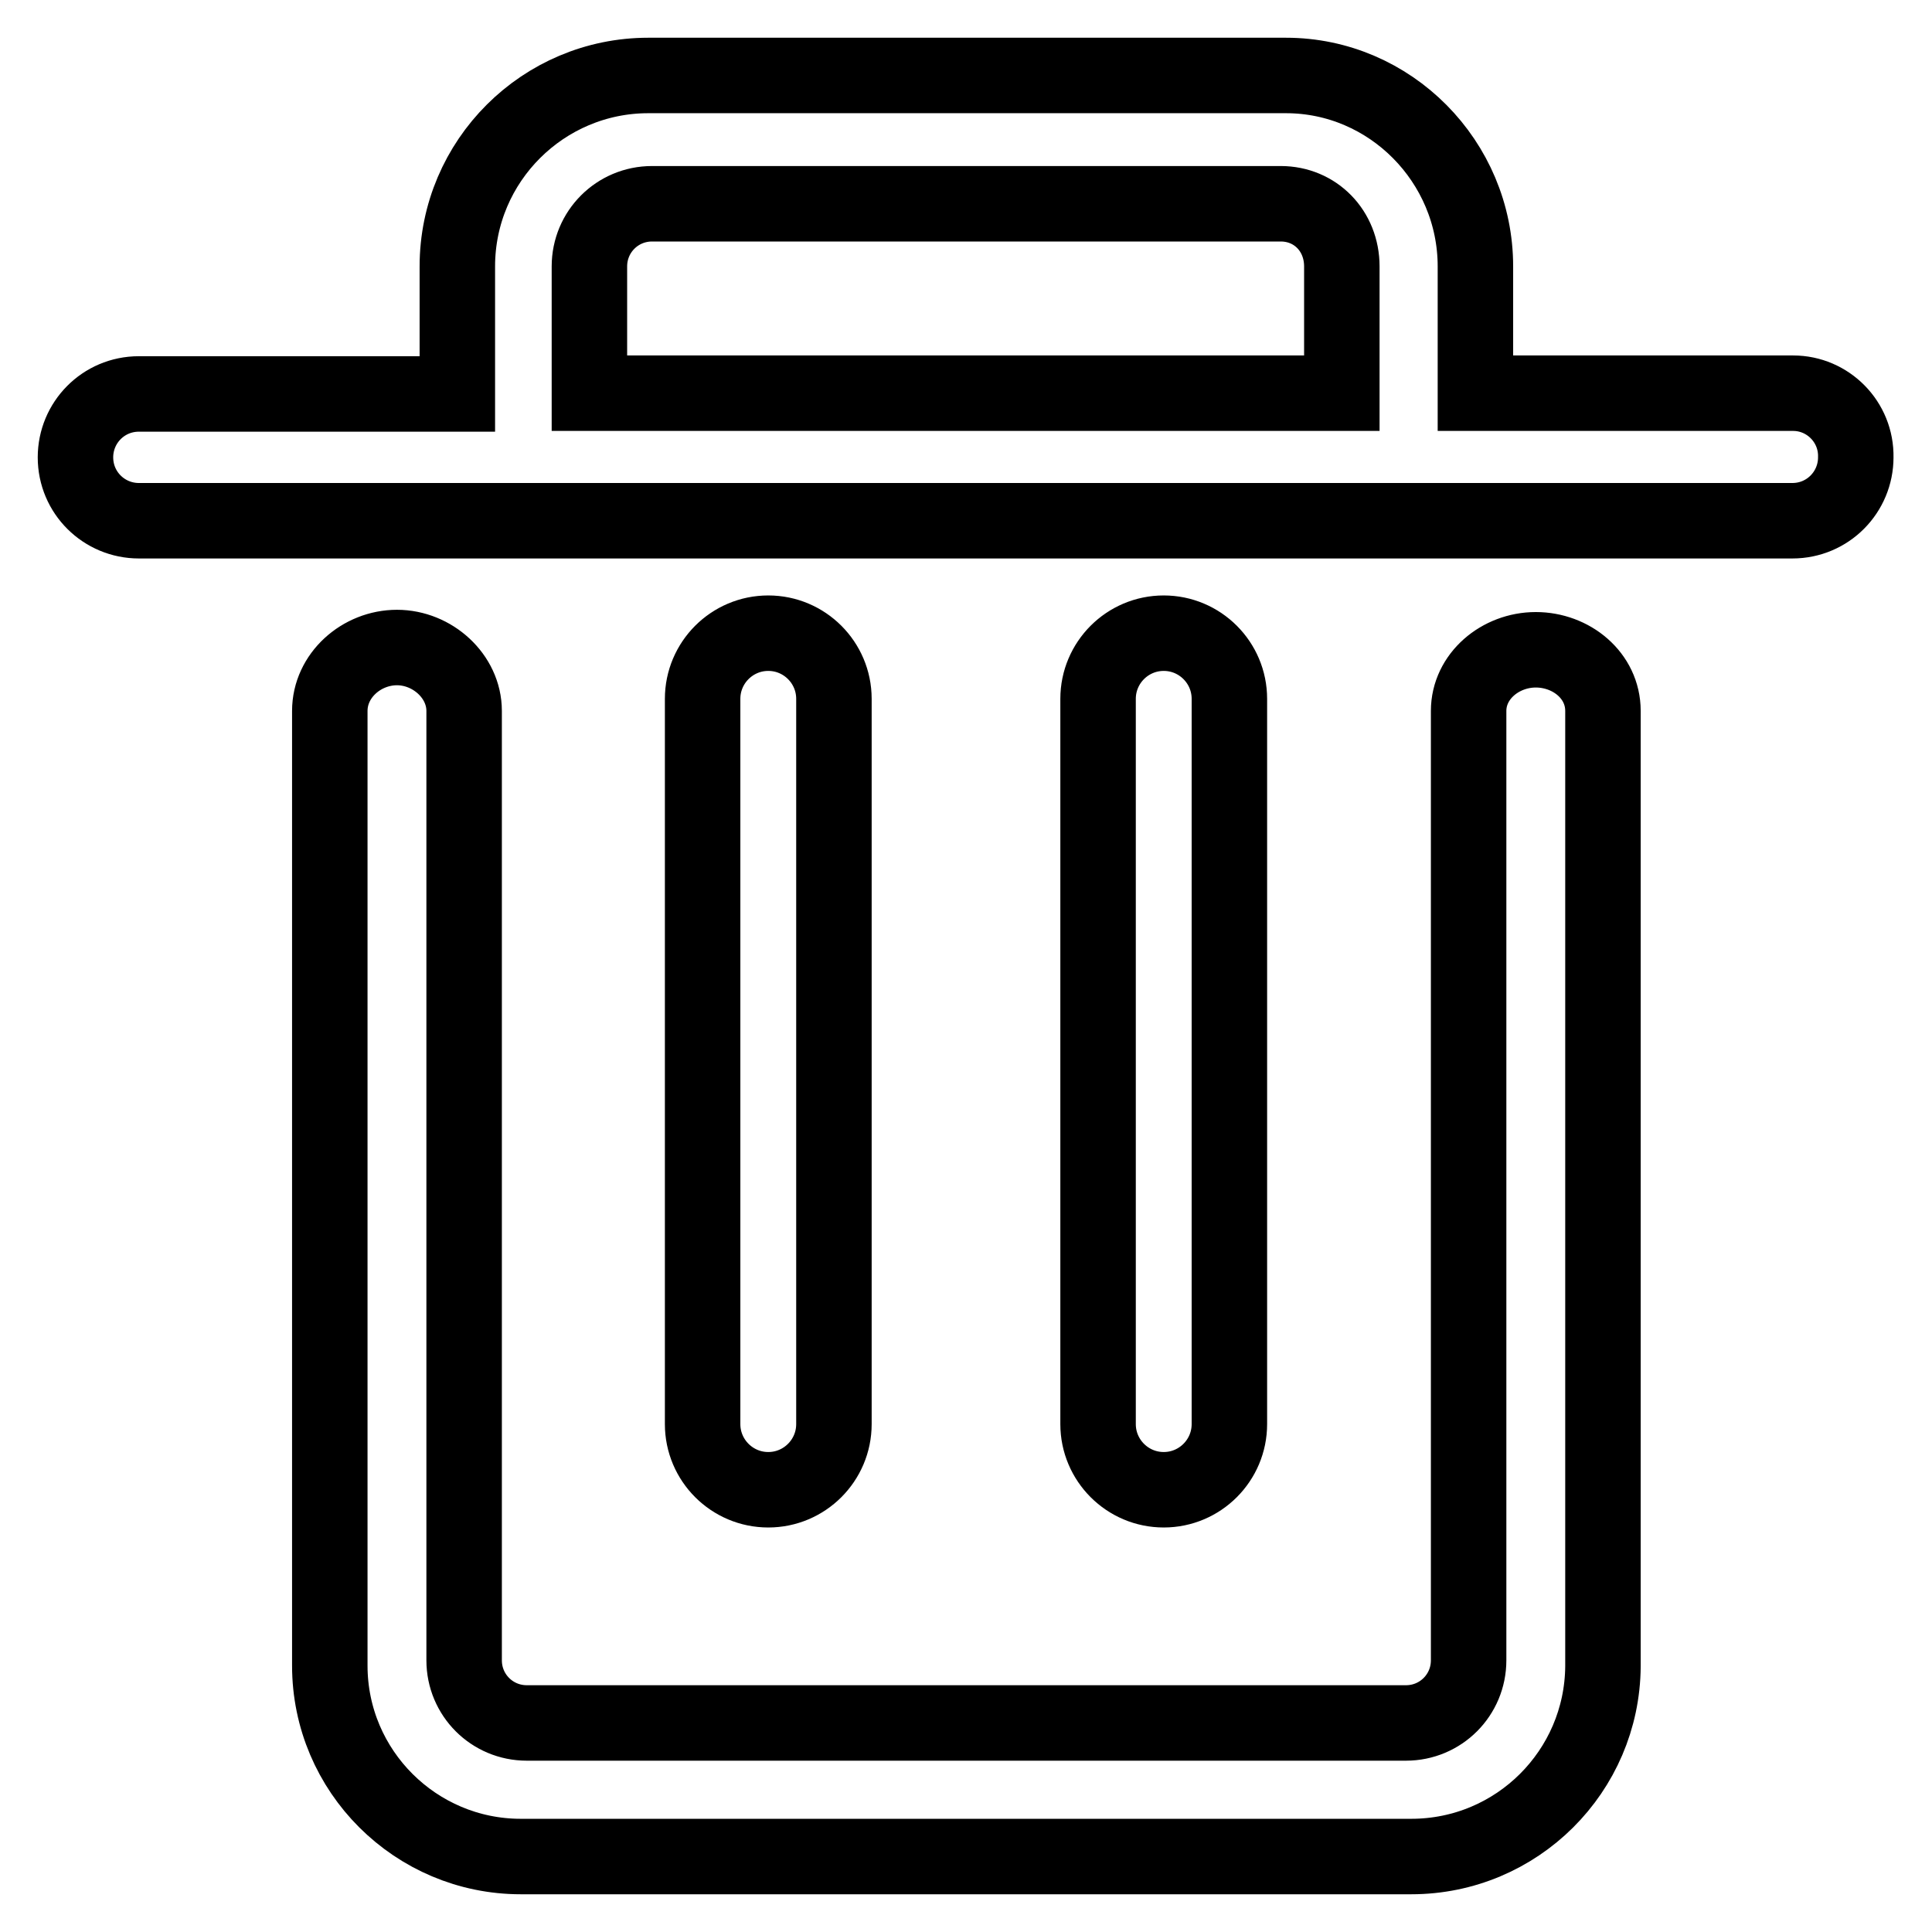 <?xml version="1.0" encoding="utf-8"?>
<!-- Svg Vector Icons : http://www.onlinewebfonts.com/icon -->
<!DOCTYPE svg PUBLIC "-//W3C//DTD SVG 1.1//EN" "http://www.w3.org/Graphics/SVG/1.1/DTD/svg11.dtd">
<svg version="1.1" xmlns="http://www.w3.org/2000/svg" xmlns:xlink="http://www.w3.org/1999/xlink" x="0px" y="0px" viewBox="0 0 256 256" enable-background="new 0 0 256 256" xml:space="preserve">
<g> <path stroke-width="10" fill-opacity="0" stroke="#000000"  d="M154.2,197.4c-4.8,0-8.7-3.9-8.7-8.7V92.6c0-4.8,3.9-8.7,8.7-8.7s8.7,3.9,8.7,8.7v96.1 C162.9,193.5,159,197.4,154.2,197.4L154.2,197.4z M101.8,197.4c-4.8,0-8.7-3.9-8.7-8.7l0-96.1c0-4.8,3.9-8.7,8.7-8.7 c4.8,0,8.7,3.9,8.7,8.7v96.1C110.5,193.5,106.6,197.4,101.8,197.4L101.8,197.4z M237.6,52.1h-42.1V35.3c0-13.9-11.3-25.3-25.1-25.3 H85.9c-13.9,0-25.3,11.3-25.3,25.3v16.9H18.4c-4.7,0-8.4,3.8-8.4,8.4c0,4.7,3.8,8.4,8.4,8.4h219.1c4.7,0,8.4-3.8,8.4-8.4 C246,55.9,242.2,52.1,237.6,52.1L237.6,52.1z M78.1,35.3c0-4.6,3.7-8.3,8.3-8.3h83.3c4.6,0,8.1,3.6,8.1,8.3v16.8H78.1V35.3 L78.1,35.3z M187,246H69c-13.9,0-25.3-11.3-25.3-25.3V94.2c0-4.7,4.2-8.4,8.9-8.4c4.7,0,8.9,3.8,8.9,8.4v125.8 c0,4.6,3.7,8.3,8.3,8.3h116.5c4.6,0,8.3-3.7,8.3-8.3V94.2c0-4.6,4.2-8.1,8.9-8.1c4.7,0,8.9,3.4,8.9,8.1v126.6 C212.3,234.7,201,246,187,246L187,246z"/></g>
</svg>